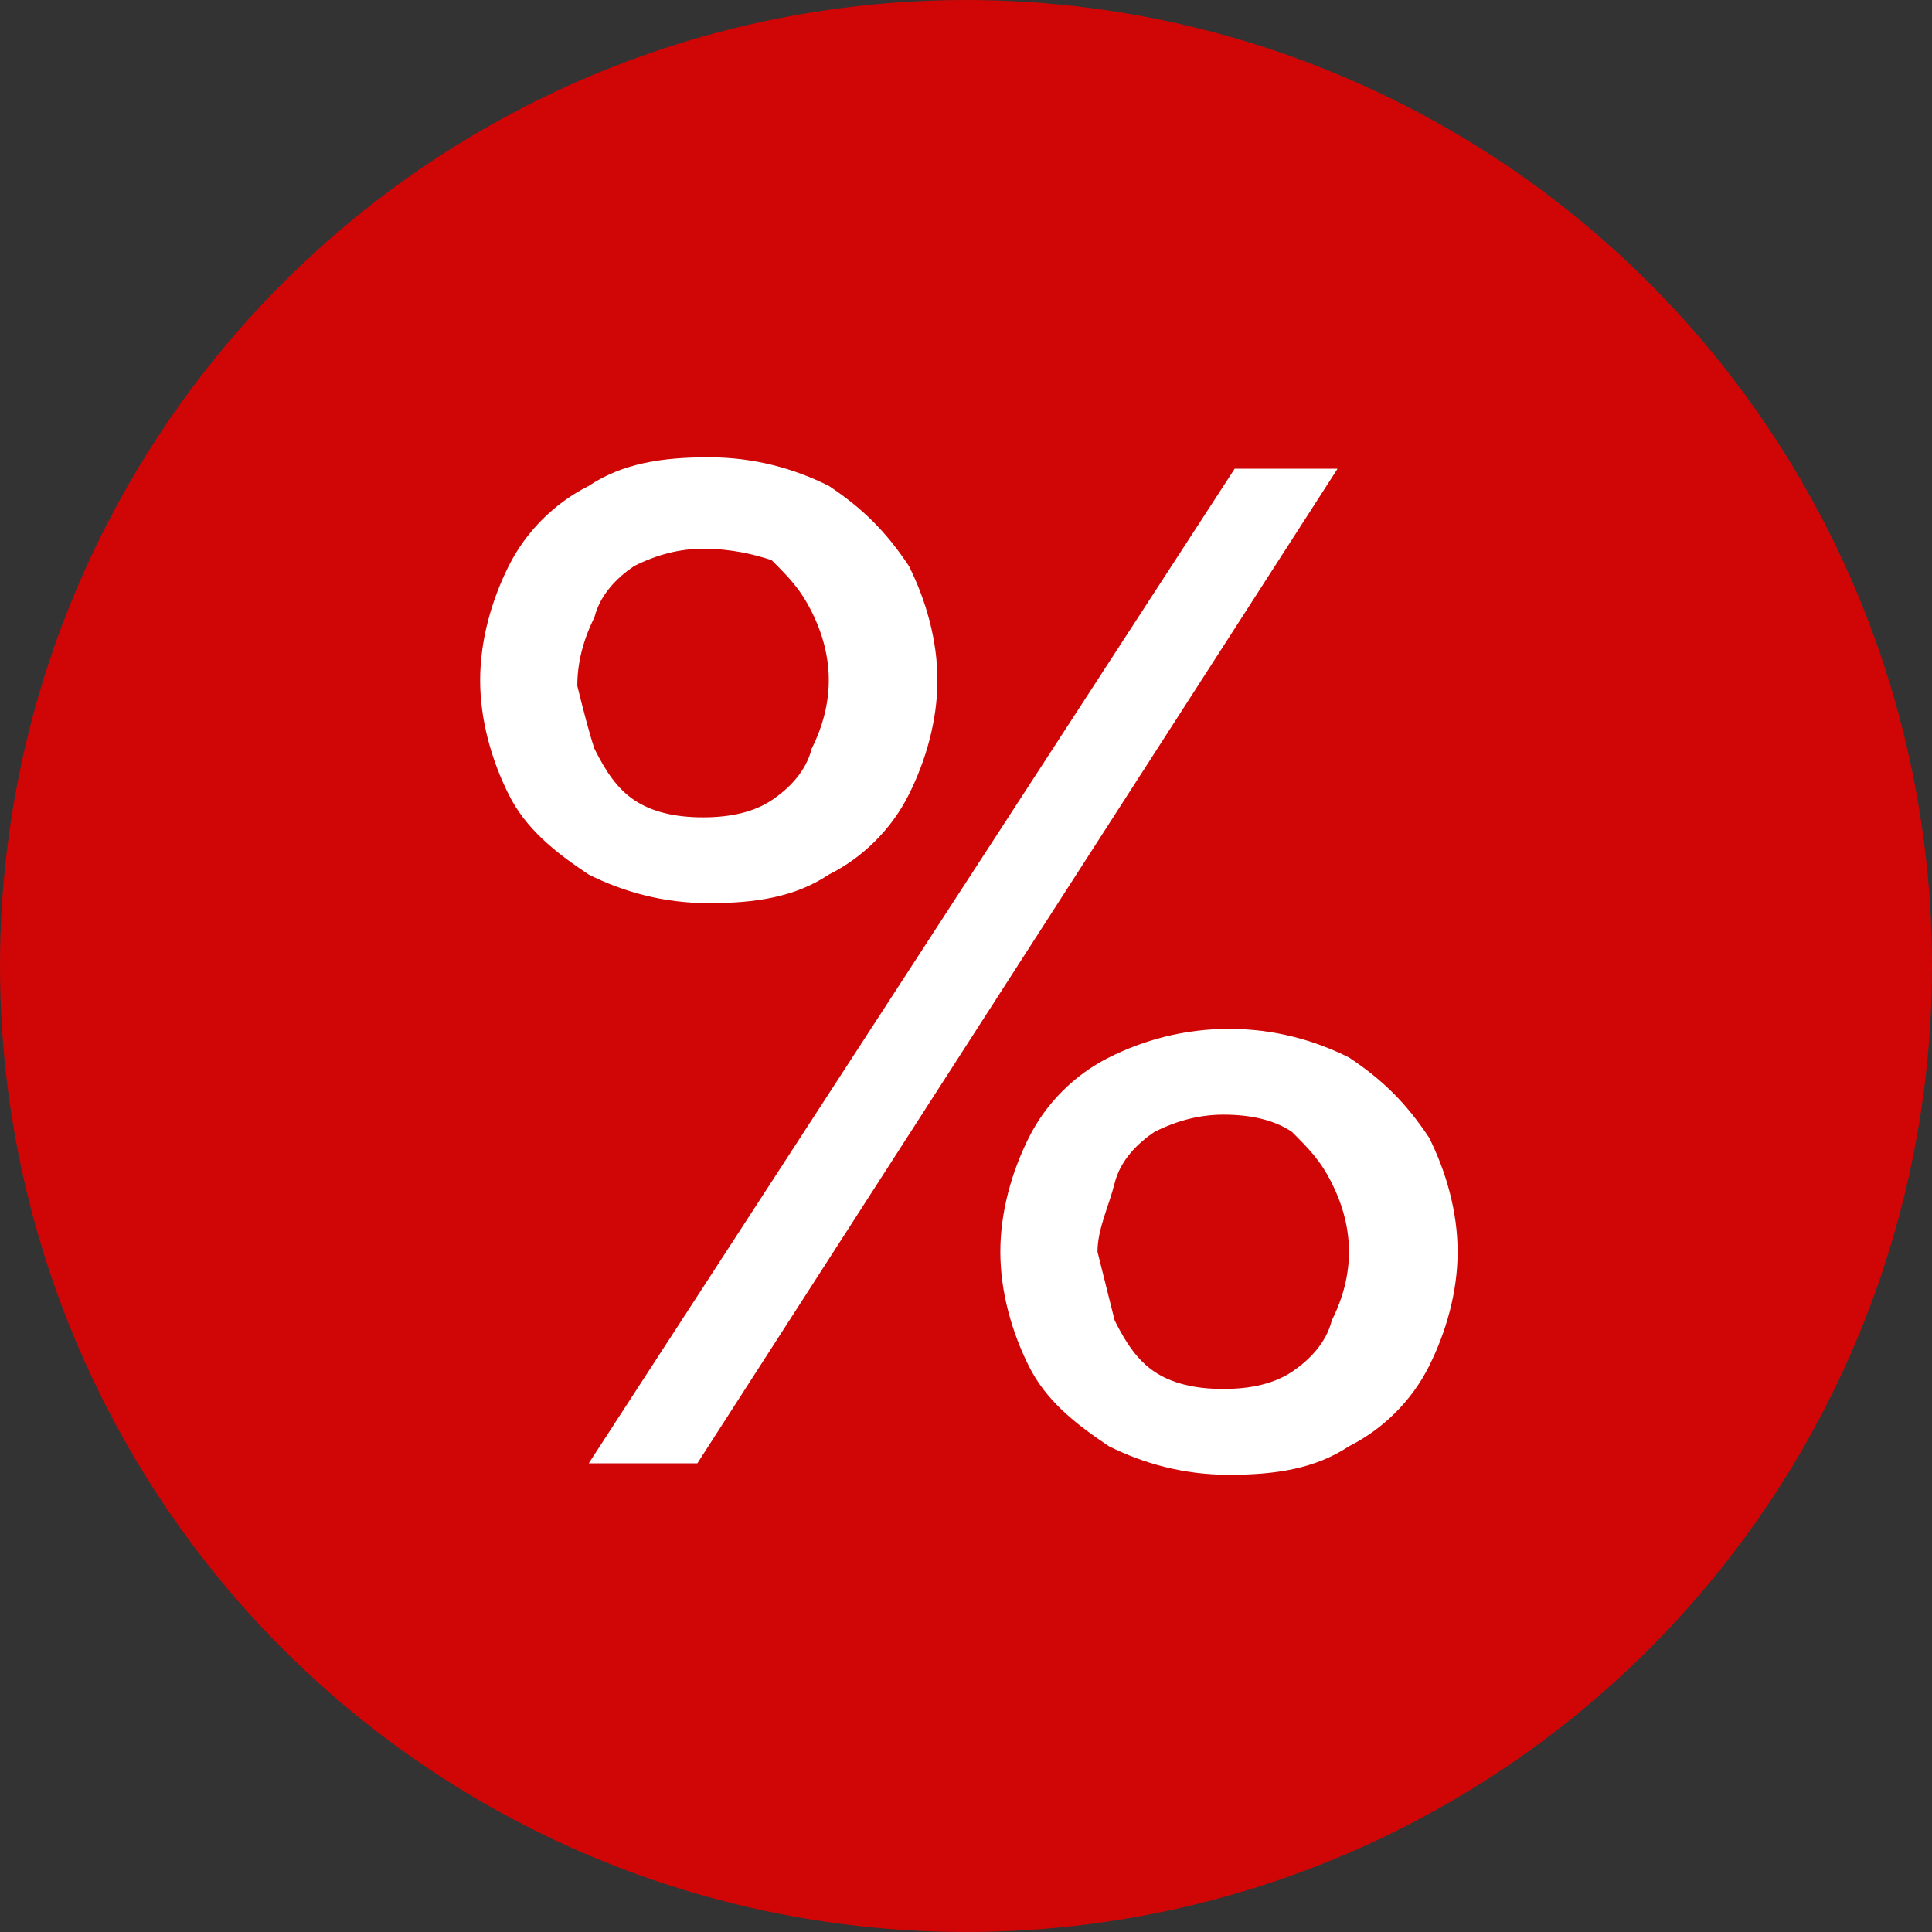 <?xml version="1.0" encoding="utf-8"?>
<!-- Generator: Adobe Illustrator 14.0.0, SVG Export Plug-In . SVG Version: 6.00 Build 43363)  -->
<!DOCTYPE svg PUBLIC "-//W3C//DTD SVG 1.1//EN" "http://www.w3.org/Graphics/SVG/1.1/DTD/svg11.dtd">
<svg version="1.1" id="Layer_1" xmlns="http://www.w3.org/2000/svg" xmlns:xlink="http://www.w3.org/1999/xlink" x="0px" y="0px"
	 width="49.56px" height="49.56px" viewBox="0.293 15.293 49.56 49.56" enable-background="new 0.293 15.293 49.56 49.56"
	 xml:space="preserve">
<rect x="0.293" y="15.293" width="49.56" height="49.56" fill="#333333" stroke="none"/>
<g id="Layer_1_1_">
	<circle fill="#D00606" cx="25.073" cy="40.073" r="24.78"/>
</g>
<g id="Layer_3">
	<g>
		<path fill="#FFFFFF" d="M13.343,29.81c0.44-0.88,1.173-1.613,2.053-2.053c0.88-0.587,1.906-0.733,3.079-0.733
			s2.199,0.293,3.079,0.733c0.88,0.586,1.466,1.173,2.053,2.053c0.44,0.879,0.733,1.906,0.733,2.932
			c0,1.027-0.293,2.053-0.733,2.933c-0.44,0.88-1.173,1.613-2.053,2.053c-0.88,0.587-1.906,0.733-3.079,0.733
			s-2.199-0.293-3.079-0.733c-0.88-0.586-1.613-1.173-2.053-2.053c-0.44-0.879-0.733-1.906-0.733-2.933
			C12.61,31.715,12.903,30.689,13.343,29.81z M15.542,34.501c0.293,0.586,0.586,1.026,1.026,1.32c0.44,0.293,1.026,0.439,1.76,0.439
			c0.733,0,1.319-0.146,1.759-0.439c0.44-0.293,0.88-0.733,1.026-1.32c0.293-0.586,0.44-1.173,0.44-1.76
			c0-0.586-0.146-1.173-0.44-1.759c-0.293-0.586-0.586-0.88-1.026-1.32c-0.44-0.146-1.026-0.293-1.759-0.293
			c-0.586,0-1.173,0.146-1.76,0.44c-0.44,0.293-0.88,0.733-1.026,1.319c-0.293,0.586-0.44,1.173-0.44,1.76
			C15.249,33.475,15.396,34.062,15.542,34.501z M34.604,27.317L18.182,52.83h-2.786l16.569-25.513H34.604z M26.686,44.473
			c0.44-0.881,1.174-1.613,2.053-2.053c0.881-0.44,1.906-0.734,3.08-0.734c1.173,0,2.199,0.294,3.079,0.734
			c0.88,0.586,1.466,1.172,2.053,2.053c0.44,0.879,0.733,1.906,0.733,2.932c0,1.027-0.293,2.053-0.733,2.934
			c-0.44,0.879-1.173,1.612-2.053,2.053c-0.88,0.586-1.906,0.732-3.079,0.732c-1.174,0-2.199-0.293-3.08-0.732
			c-0.879-0.587-1.612-1.174-2.053-2.053c-0.439-0.881-0.732-1.906-0.732-2.934C25.953,46.379,26.246,45.352,26.686,44.473z
			 M28.886,49.164c0.293,0.587,0.587,1.026,1.026,1.32c0.439,0.293,1.026,0.439,1.76,0.439c0.732,0,1.319-0.146,1.76-0.439
			c0.439-0.294,0.879-0.733,1.025-1.32c0.294-0.586,0.44-1.173,0.44-1.76c0-0.586-0.146-1.173-0.44-1.76
			c-0.293-0.586-0.586-0.879-1.025-1.318c-0.44-0.294-1.027-0.44-1.76-0.44c-0.587,0-1.174,0.146-1.76,0.44
			c-0.439,0.293-0.88,0.732-1.026,1.318c-0.147,0.587-0.44,1.174-0.44,1.76C28.592,47.991,28.738,48.578,28.886,49.164z"/>
	</g>
</g>
</svg>
